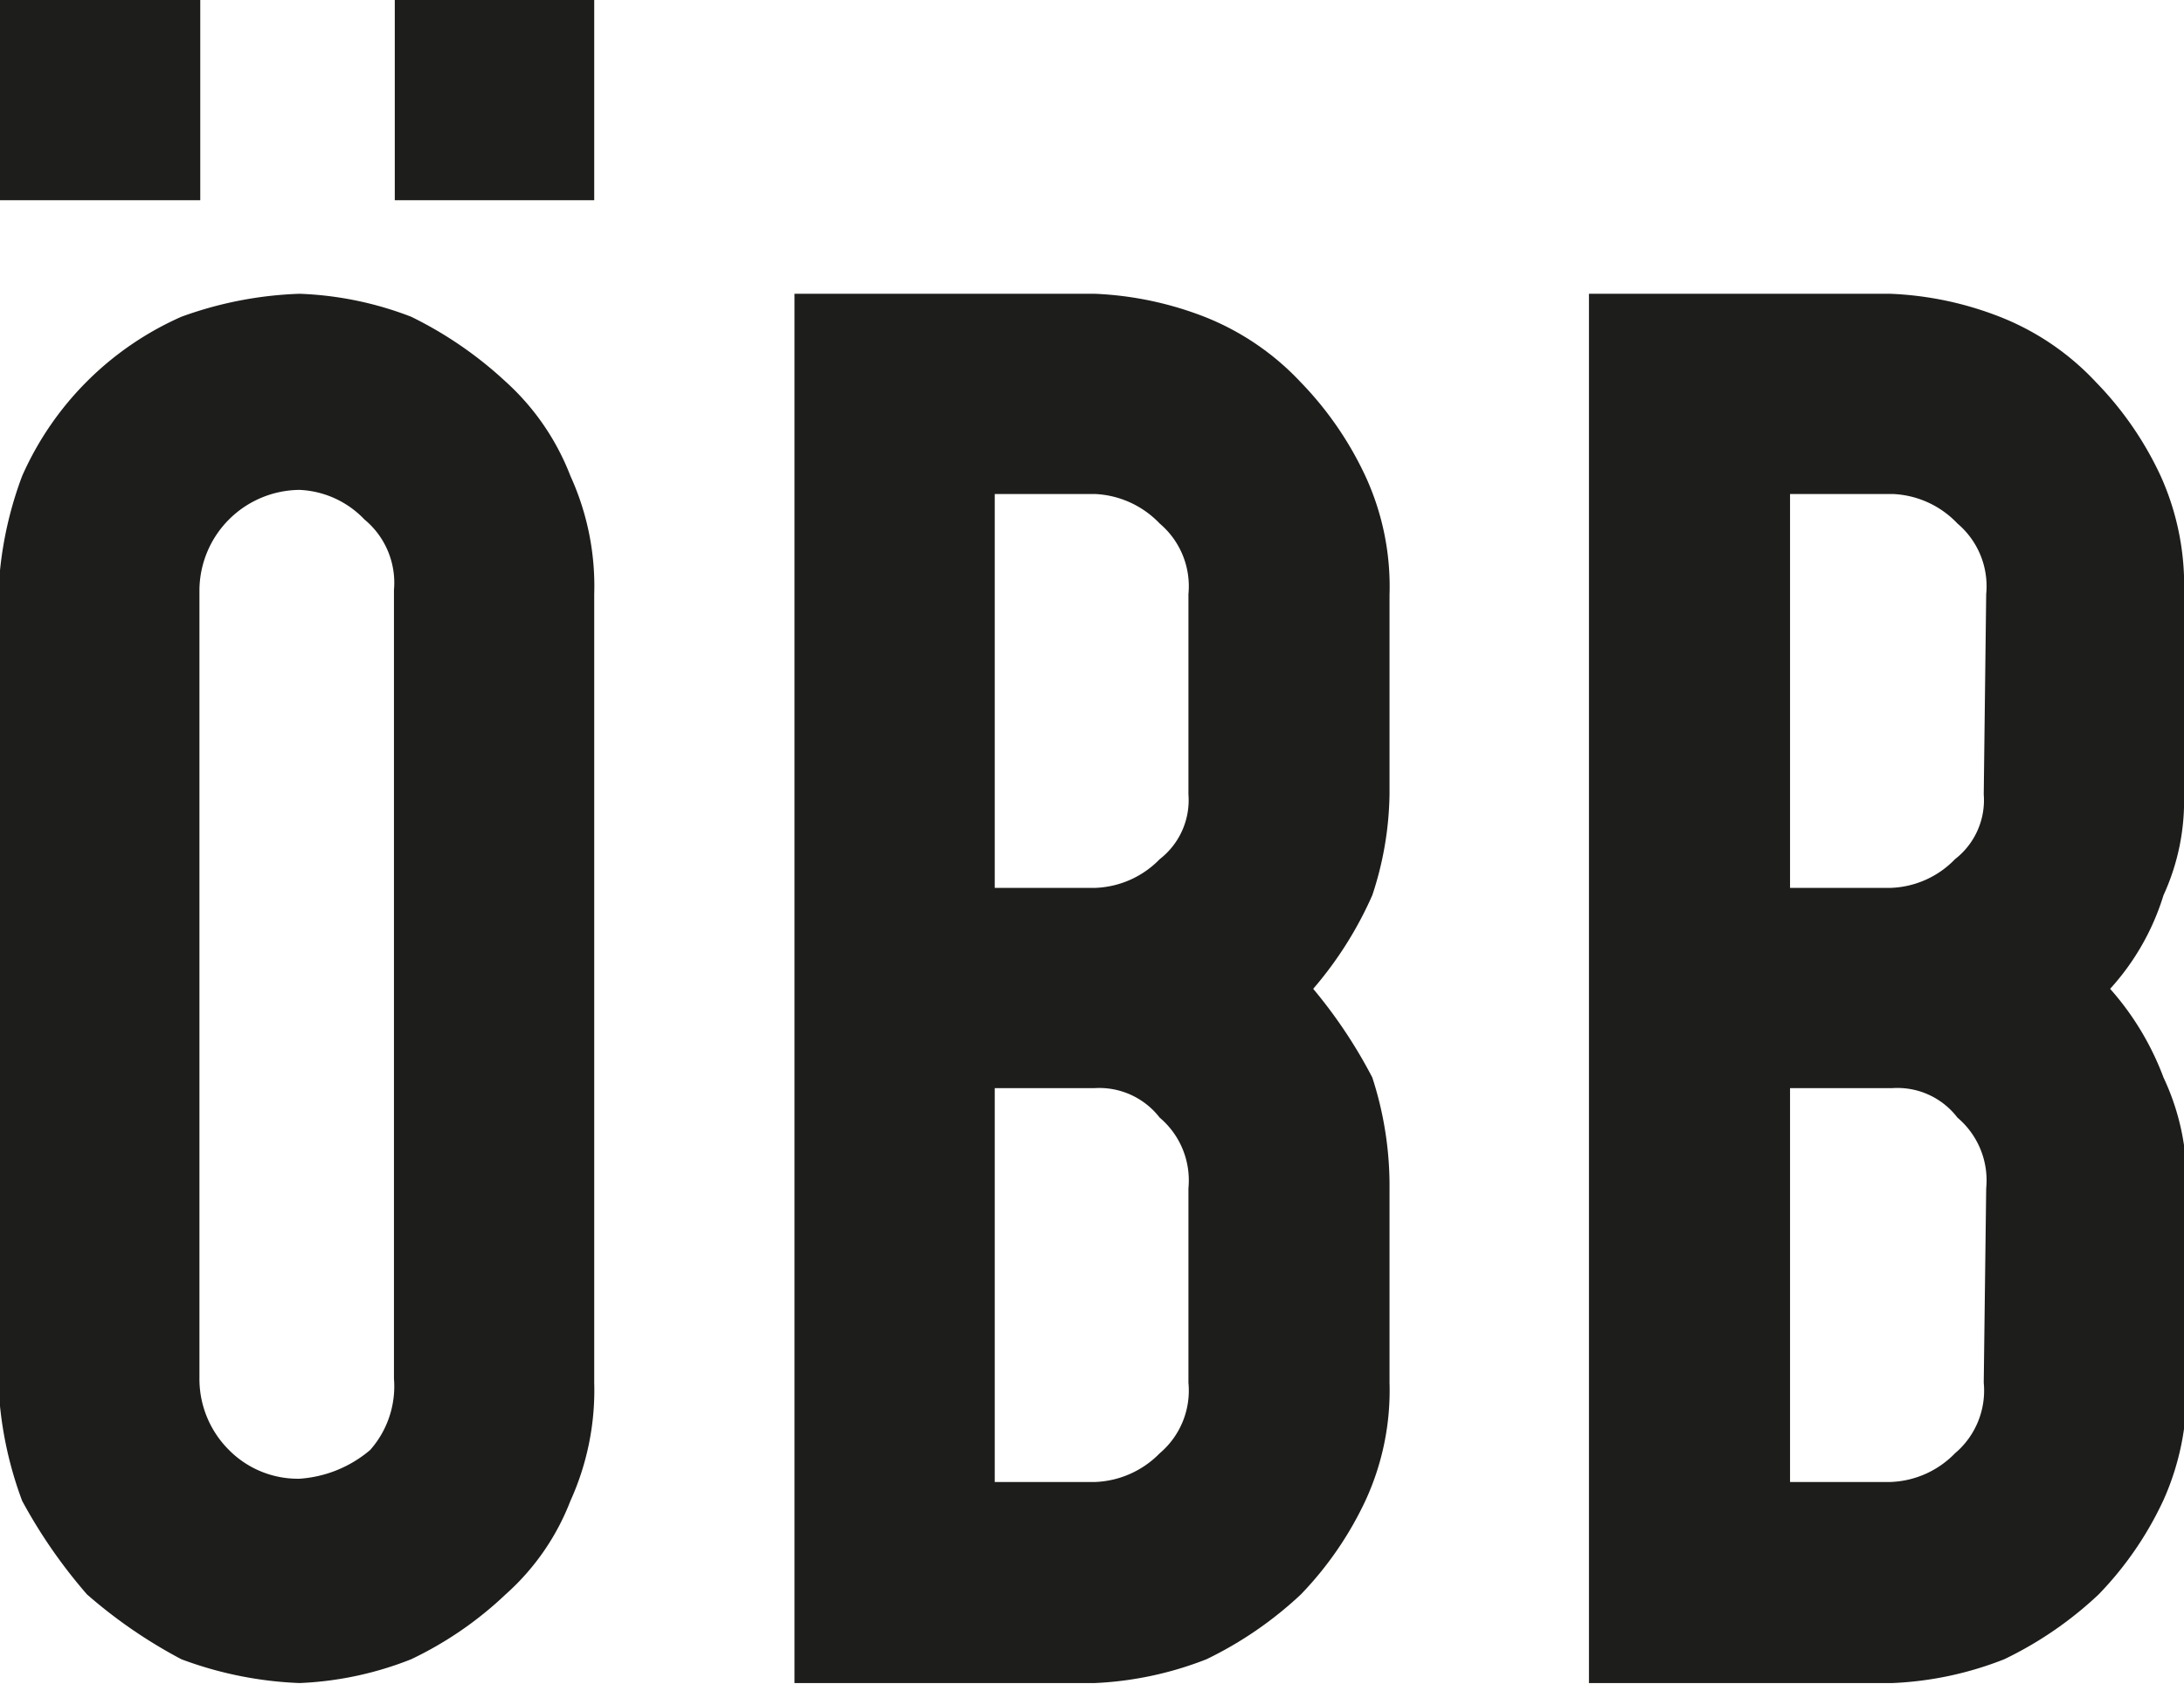<?xml version="1.0" encoding="UTF-8"?>
<svg xmlns="http://www.w3.org/2000/svg" id="Layer_1" data-name="Layer 1" viewBox="0 0 26.61 20.52">
  <defs>
    <style>.cls-1{fill:#1d1d1b;}</style>
  </defs>
  <title>OEBB_Ep_III</title>
  <path class="cls-1" d="M297.89,408a3,3,0,0,0-.79-1.15,4.76,4.76,0,0,0-1.15-.79,4.18,4.18,0,0,0-1.36-.28,4.65,4.65,0,0,0-1.44.28,3.8,3.8,0,0,0-1.94,1.94,4.57,4.57,0,0,0-.29,1.44v9.61a4.62,4.62,0,0,0,.29,1.44,6.32,6.32,0,0,0,.79,1.14,6,6,0,0,0,1.15.79,4.6,4.6,0,0,0,1.44.29,4.14,4.14,0,0,0,1.36-.29,4.44,4.44,0,0,0,1.15-.79,2.94,2.94,0,0,0,.79-1.14,3.26,3.26,0,0,0,.29-1.44v-9.61A3.23,3.23,0,0,0,297.89,408Zm-2.15,11a1.17,1.17,0,0,1-.29.87,1.48,1.48,0,0,1-.86.35,1.18,1.18,0,0,1-.86-.35,1.22,1.22,0,0,1-.36-.87v-9.61a1.23,1.23,0,0,1,1.22-1.22,1.16,1.16,0,0,1,.79.36,1,1,0,0,1,.36.86Z" transform="translate(-290.94 -402.2)"></path>
  <rect class="cls-1" x="4.81" width="2.43" height="2.44"></rect>
  <rect class="cls-1" width="2.44" height="2.44"></rect>
  <path class="cls-1" d="M307.87,411.88v-2.43a3.21,3.21,0,0,0-.29-1.44,4.17,4.17,0,0,0-.79-1.15,3.23,3.23,0,0,0-1.15-.79,4.16,4.16,0,0,0-1.36-.29h-3.66v16.93h3.66a4.23,4.23,0,0,0,1.36-.29,4.61,4.61,0,0,0,1.15-.79,4.23,4.23,0,0,0,.79-1.15,3.2,3.2,0,0,0,.29-1.43v-2.36a4.26,4.26,0,0,0-.21-1.36,6,6,0,0,0-.72-1.08,4.57,4.57,0,0,0,.72-1.14A4.06,4.06,0,0,0,307.87,411.88Zm-2.45,7.17a1,1,0,0,1-.35.86,1.16,1.16,0,0,1-.79.35h-1.22v-4.8h1.22a.93.93,0,0,1,.79.36,1,1,0,0,1,.35.86Zm0-7.17a.91.91,0,0,1-.35.79,1.15,1.15,0,0,1-.79.35h-1.22v-4.8h1.22a1.16,1.16,0,0,1,.79.36,1,1,0,0,1,.35.86Z" transform="translate(-290.94 -402.2)"></path>
  <path class="cls-1" d="M317.55,411.88v-2.43a3.24,3.24,0,0,0-.28-1.44,4.11,4.11,0,0,0-.79-1.15,3.2,3.2,0,0,0-1.15-.79,4.1,4.1,0,0,0-1.36-.29H310.3v16.93H314a4.18,4.18,0,0,0,1.36-.29,4.54,4.54,0,0,0,1.15-.79,4.17,4.17,0,0,0,.79-1.15,3.22,3.22,0,0,0,.28-1.43v-2.36a2.94,2.94,0,0,0-.28-1.36,3.44,3.44,0,0,0-.65-1.08,3,3,0,0,0,.65-1.14A2.75,2.75,0,0,0,317.55,411.88Zm-2.44,7.17a1,1,0,0,1-.35.86,1.15,1.15,0,0,1-.79.35h-1.22v-4.8H314a.92.92,0,0,1,.79.36,1,1,0,0,1,.35.86Zm0-7.17a.91.91,0,0,1-.35.79,1.14,1.14,0,0,1-.79.35h-1.22v-4.8H314a1.15,1.15,0,0,1,.79.36,1,1,0,0,1,.35.86Z" transform="translate(-290.94 -402.2)"></path>
</svg>
